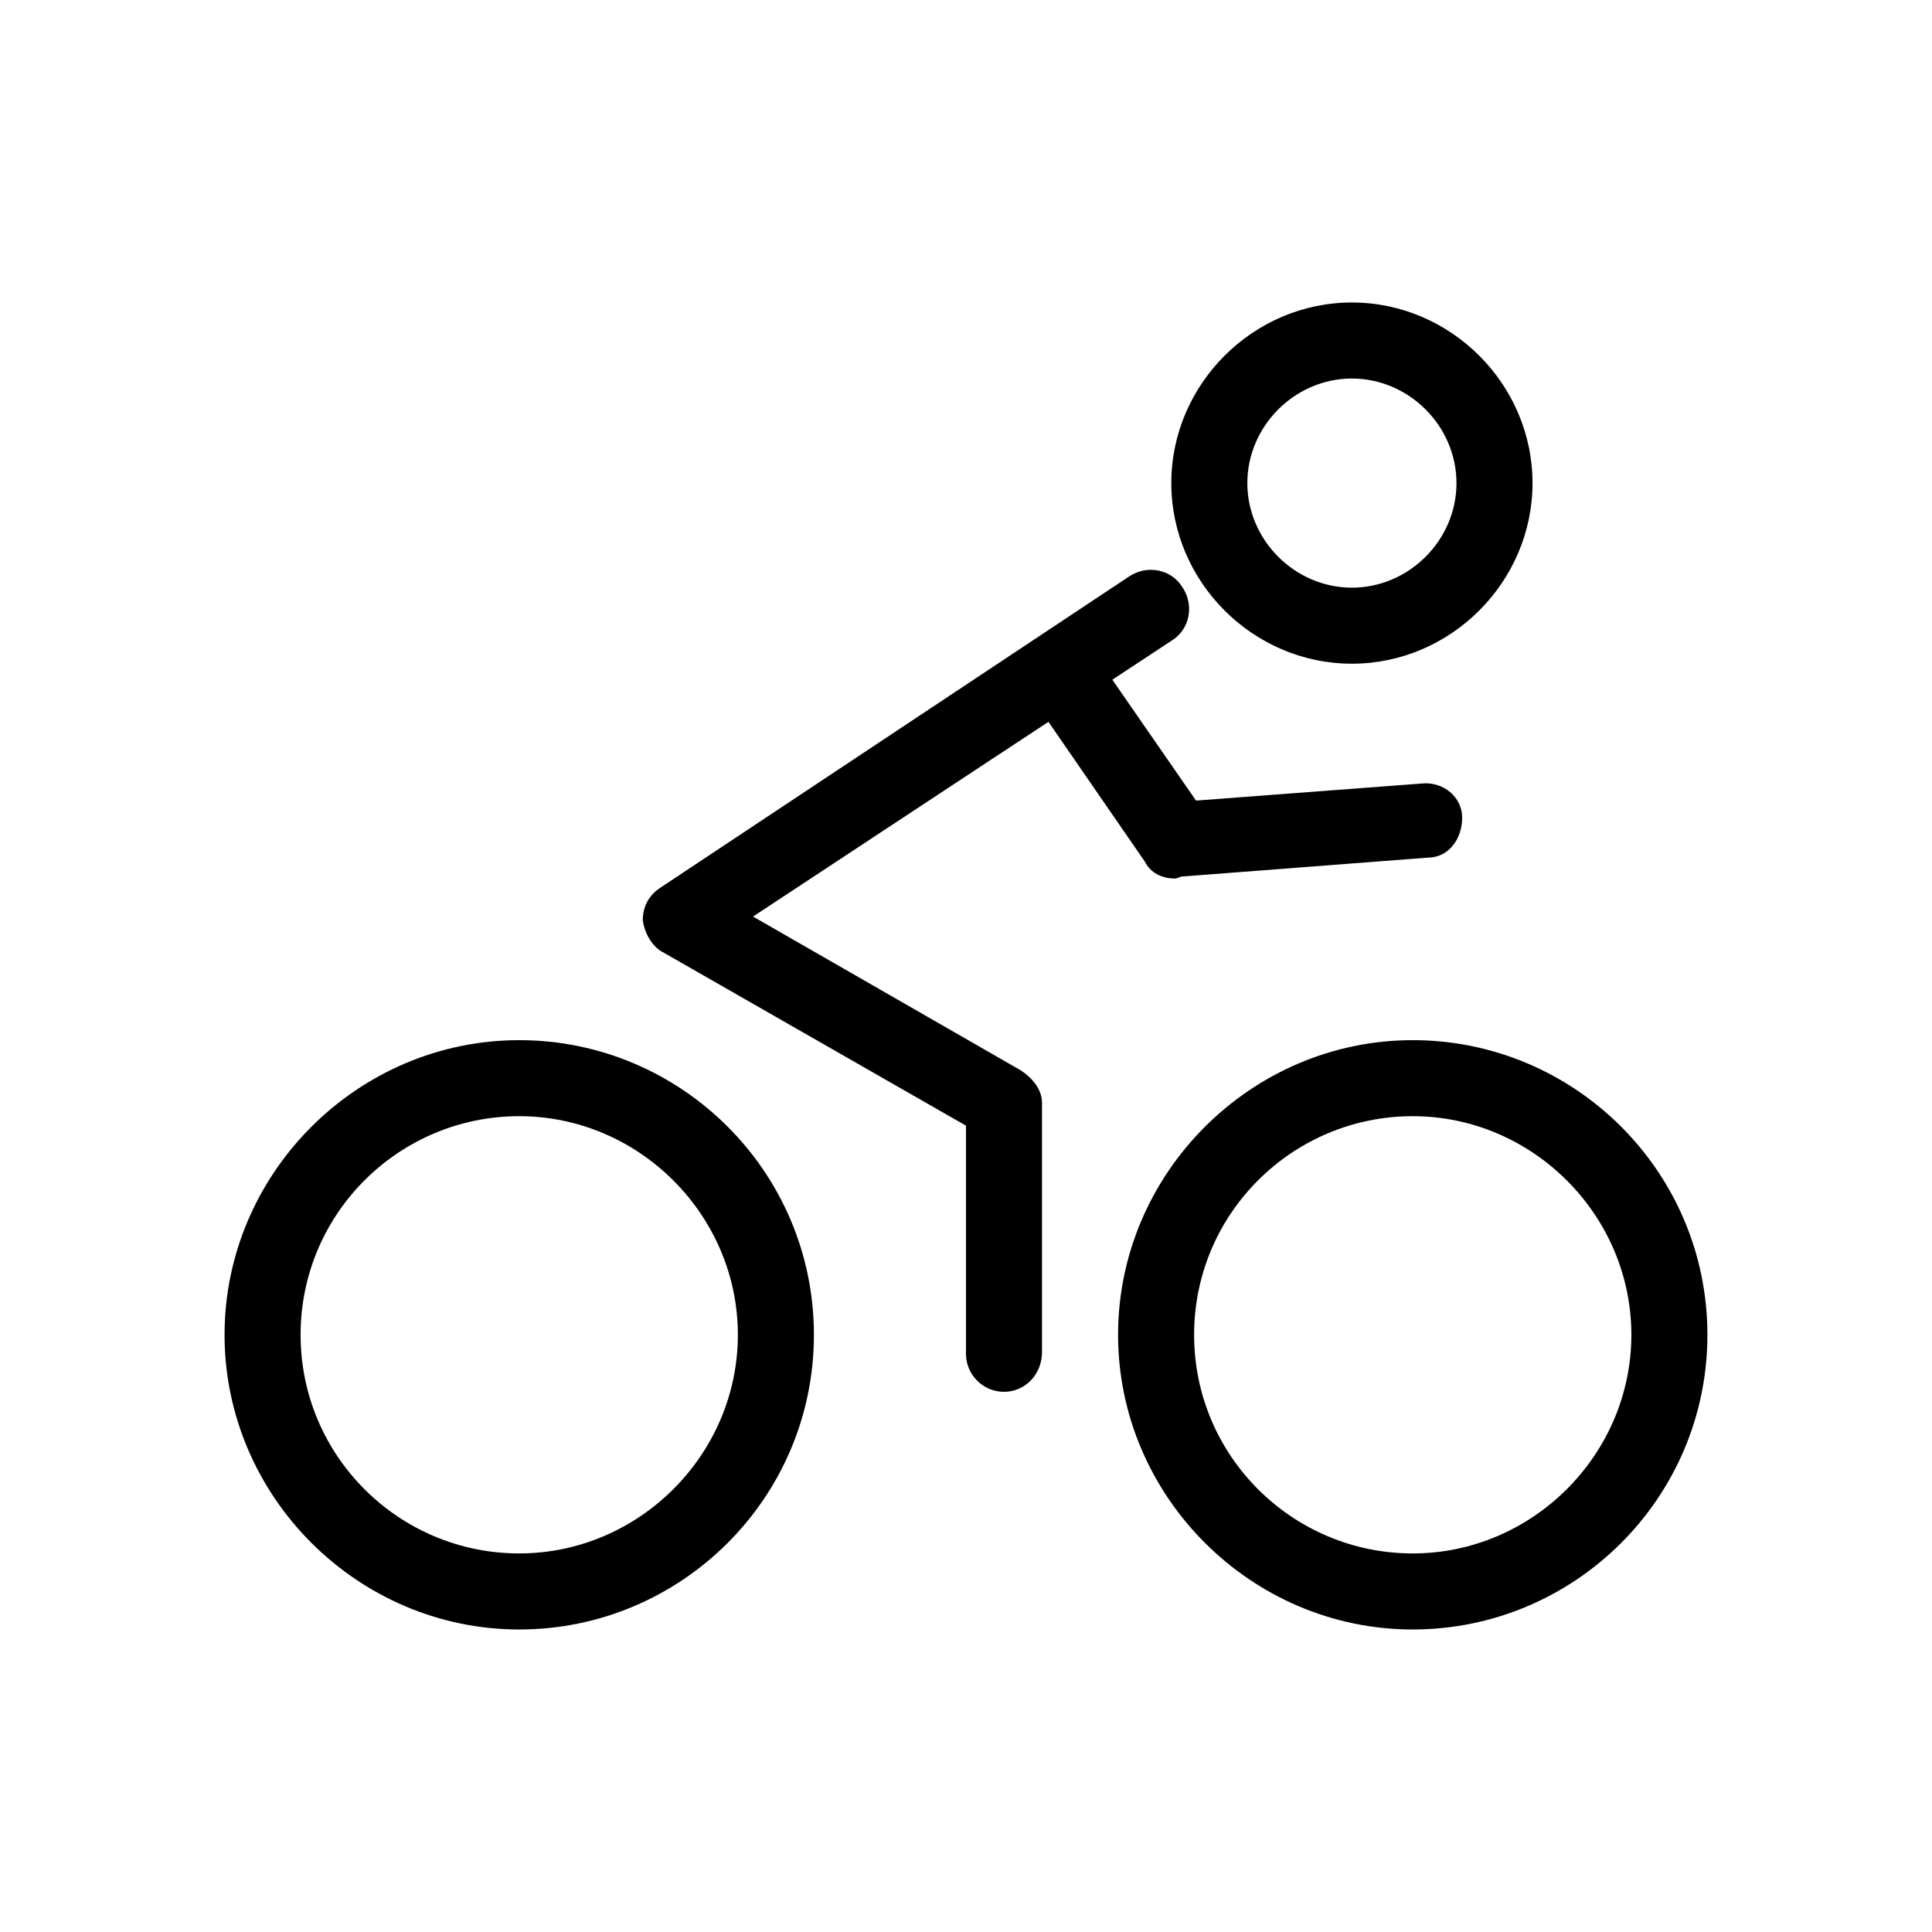 <?xml version="1.0" encoding="UTF-8"?>
<!-- Uploaded to: ICON Repo, www.svgrepo.com, Generator: ICON Repo Mixer Tools -->
<svg fill="#000000" width="800px" height="800px" version="1.1" viewBox="144 144 512 512" xmlns="http://www.w3.org/2000/svg">
 <g>
  <path d="m281.6 575.83c-42.824 0-78.09-35.266-78.09-78.09s35.266-78.09 78.09-78.09c42.824 0 78.094 34.762 78.094 78.09s-35.27 78.09-78.094 78.09zm0-136.03c-31.738 0-57.938 25.691-57.938 57.938 0 32.242 26.199 57.938 57.938 57.938 31.742 0 57.941-26.199 57.941-57.938 0-31.742-26.199-57.938-57.941-57.938z"/>
  <path d="m518.39 575.83c-42.824 0-78.09-35.266-78.09-78.09s35.266-78.09 78.09-78.09 78.09 34.762 78.09 78.09-35.266 78.09-78.09 78.09zm0-136.03c-31.742 0-57.938 25.691-57.938 57.938 0 32.242 26.199 57.938 57.938 57.938s57.938-26.199 57.938-57.938c0-31.742-26.199-57.938-57.938-57.938z"/>
  <path d="m410.07 512.85c-5.543 0-10.078-4.535-10.078-10.078v-60.457l-80.105-45.848c-3.023-1.512-5.039-5.039-5.543-8.566 0-3.527 1.512-6.551 4.535-8.566l124.44-82.625c4.535-3.023 11.082-2.016 14.105 3.023 3.023 4.535 2.016 11.082-3.023 14.105l-110.84 73.059 71.039 40.809c3.023 2.016 5.543 5.039 5.543 8.566v66c0 6.043-4.535 10.578-10.078 10.578z"/>
  <path d="m455.42 376.82c-3.527 0-6.551-1.512-8.062-4.535l-30.23-43.832c-3.023-4.535-2.016-11.082 2.519-14.105 4.535-3.023 11.082-2.016 14.105 2.519l27.207 39.297 59.953-4.535c5.543-0.504 10.578 3.527 10.578 9.07s-3.527 10.578-9.07 10.578l-65.496 5.039c-1 0.504-1.504 0.504-1.504 0.504z"/>
  <path d="m502.27 319.89c-26.199 0-47.863-21.664-47.863-47.863s21.664-47.863 47.863-47.863c26.199 0 47.863 21.664 47.863 47.863-0.004 26.199-21.668 47.863-47.863 47.863zm0-75.574c-15.113 0-27.711 12.594-27.711 27.711 0 15.113 12.594 27.711 27.711 27.711 15.113 0 27.711-12.594 27.711-27.711-0.004-15.113-12.598-27.711-27.711-27.711z"/>
 </g>
</svg>